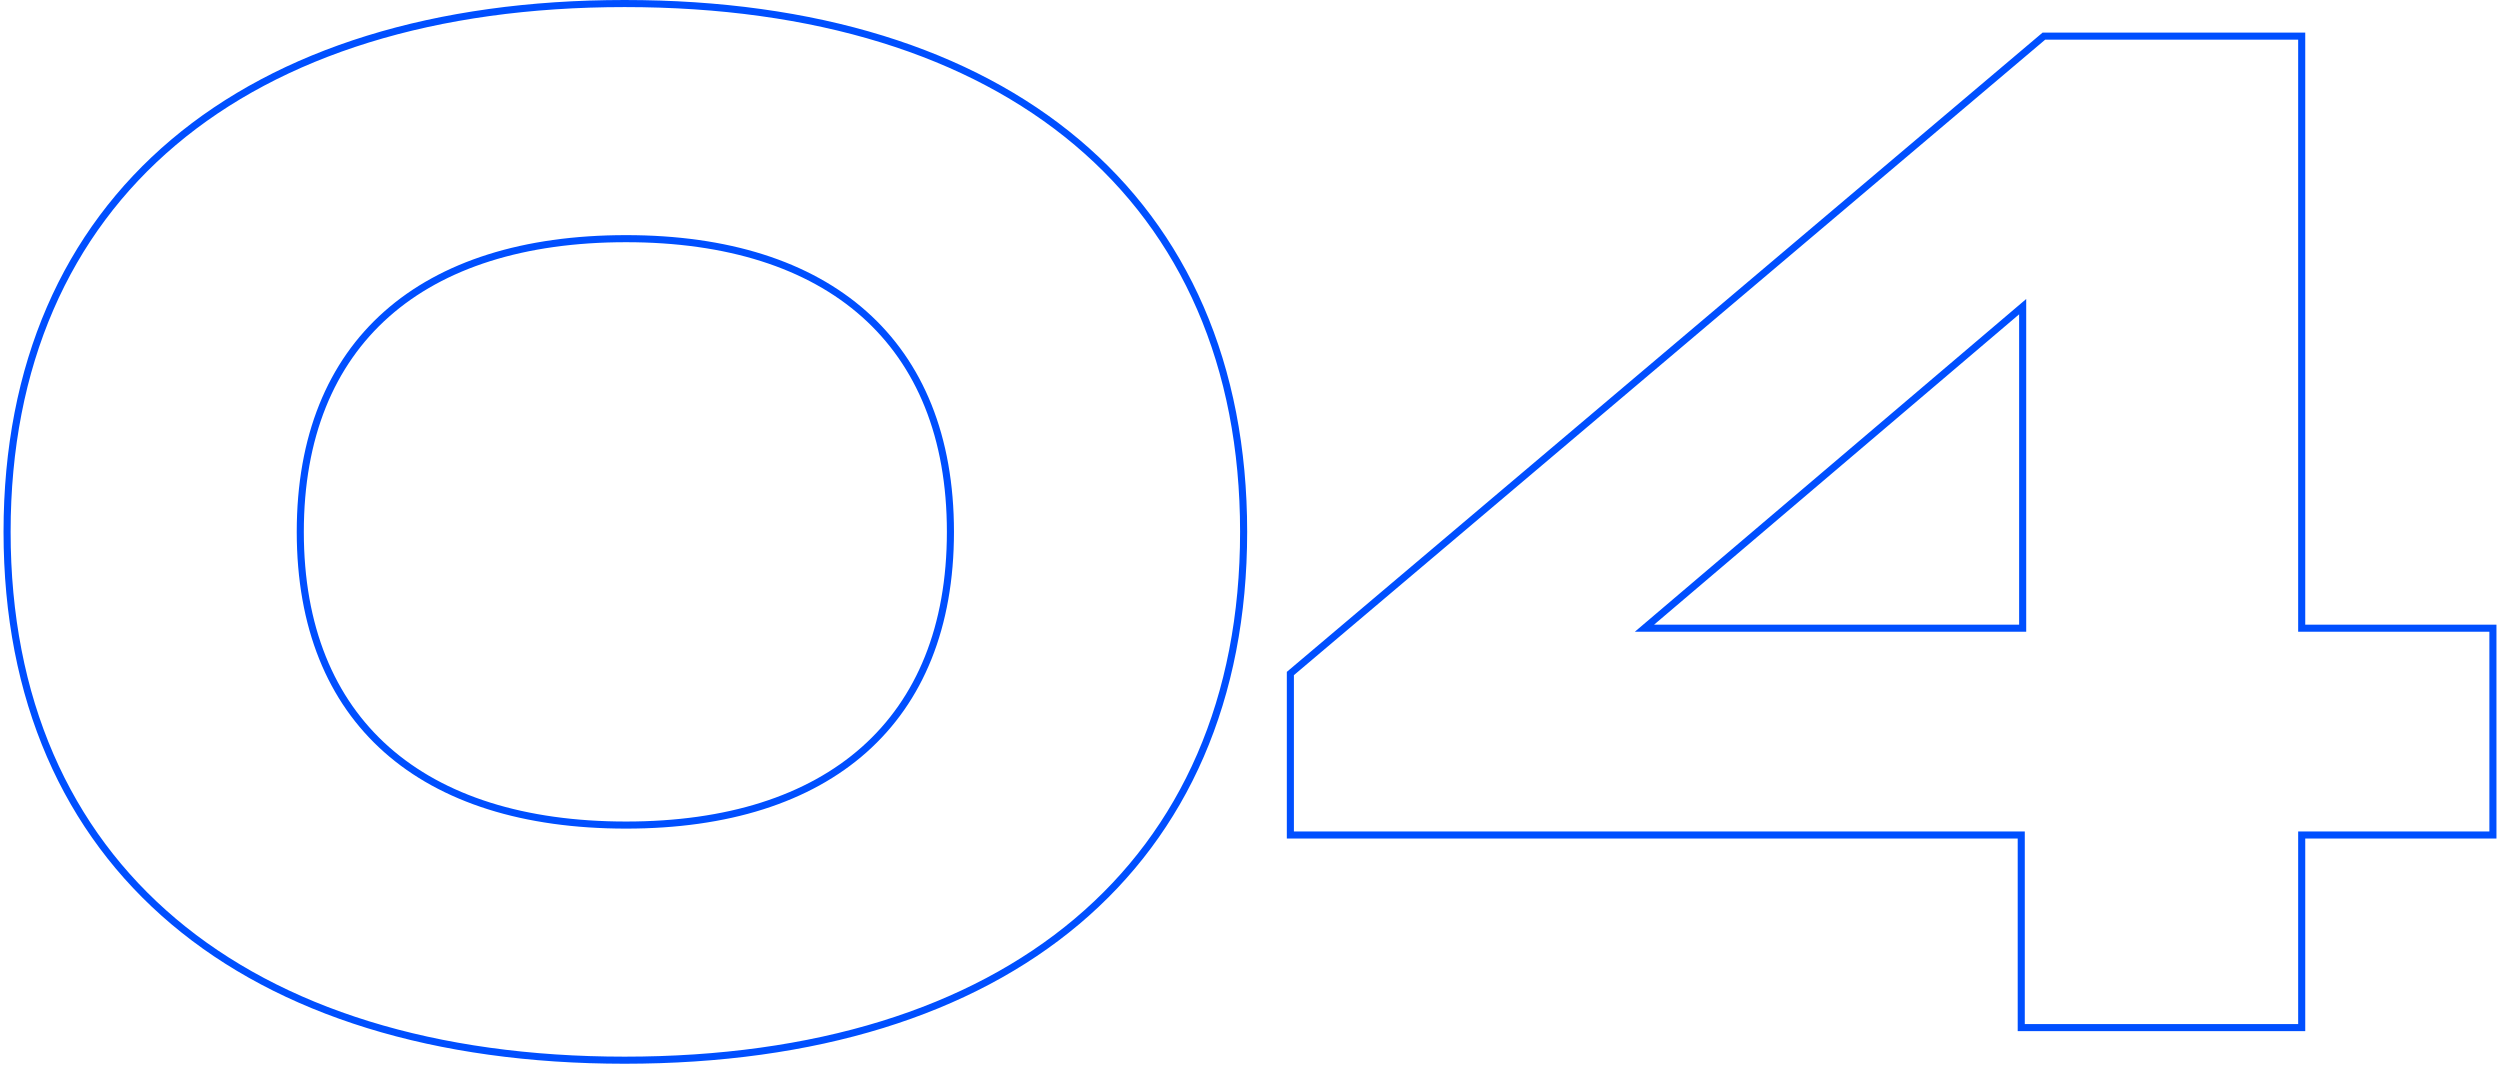 <svg xmlns="http://www.w3.org/2000/svg" width="353" height="151" viewBox="0 0 353 151" fill="none"><path d="M88.2 149.7C142 149.7 175.6 122.3 175.6 75.1C175.6 27.9 142 0.5 88.2 0.5C34.6 0.5 1 27.9 1 75.1C1 122.3 34.6 149.7 88.2 149.7ZM88.4 116.5C59.6 116.5 42.4 101.9 42.4 75.1C42.4 48.3 59.6 33.7 88.4 33.7C117 33.7 134.2 48.3 134.2 75.1C134.2 101.9 117 116.5 88.4 116.5ZM352 88.7H325V5.1H288.6L182.2 95.1V117.9H285.4V145.1H325V117.9H352V88.7ZM232.2 88.7L285.6 43.3V88.7H232.2Z" stroke="#004FFF"></path></svg>